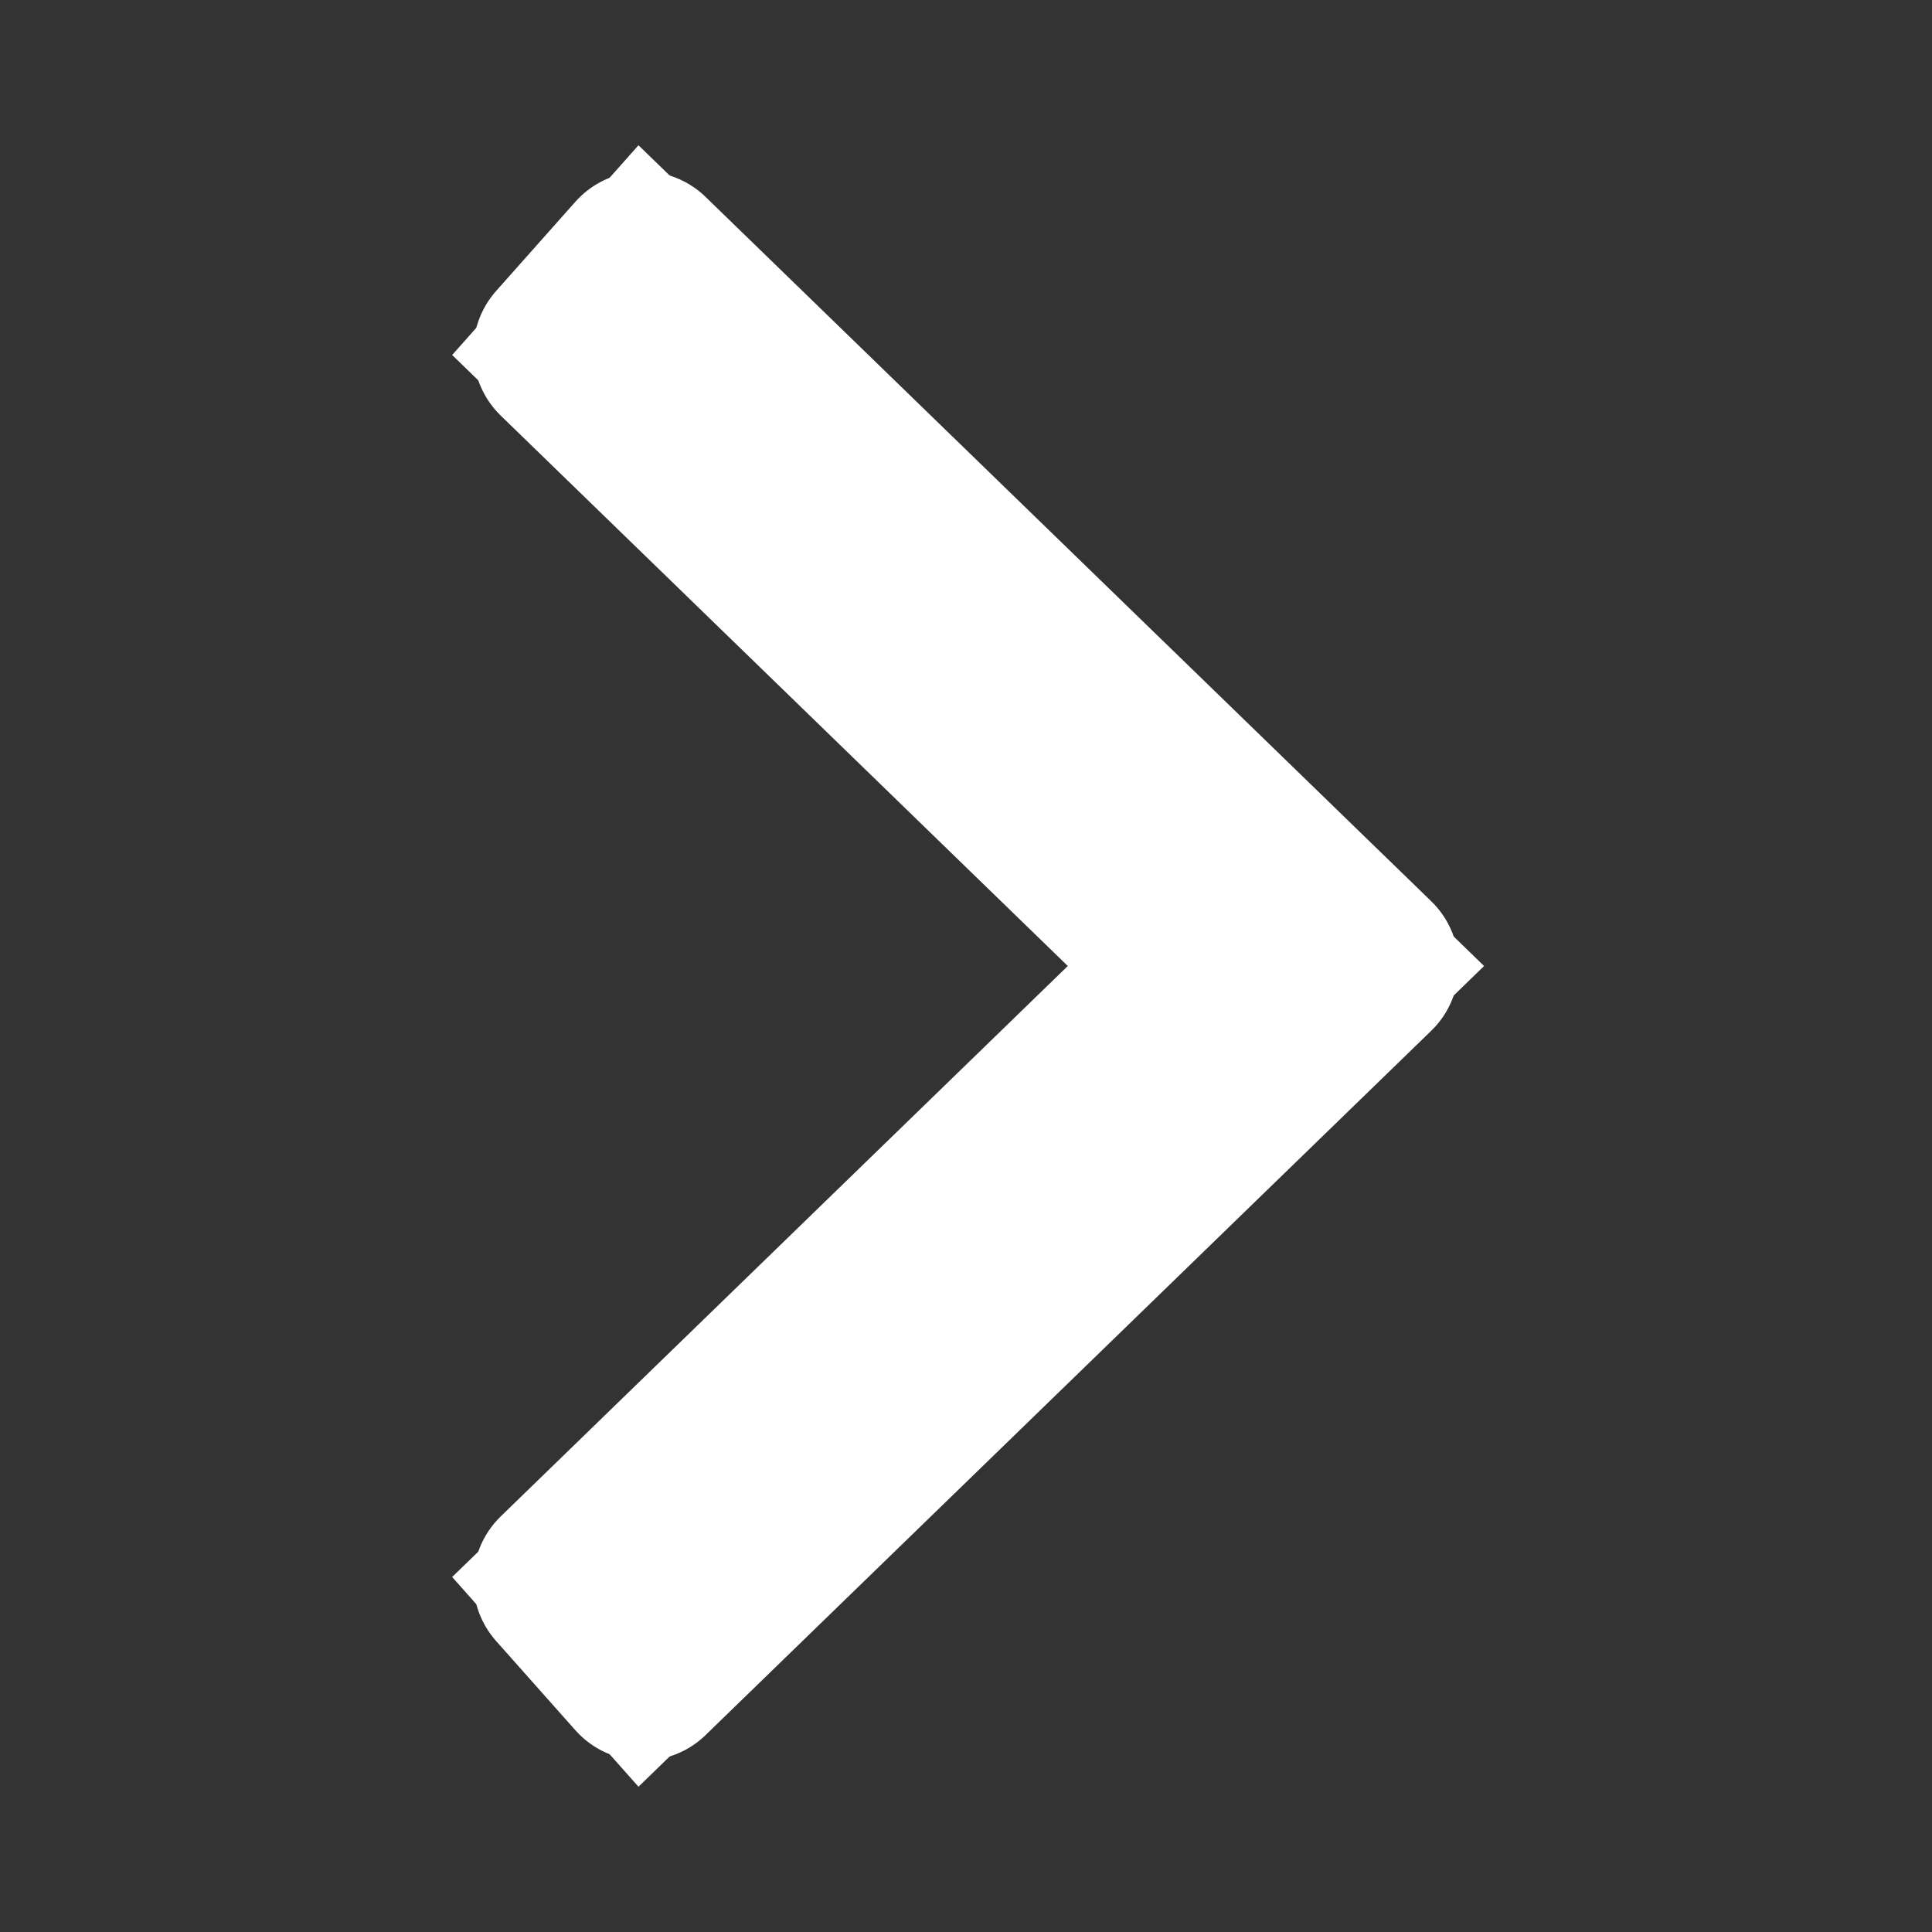 <svg width="75px" height="75px" viewBox="-102.4 -102.4 1228.80 1228.80" version="1.1" xmlns="http://www.w3.org/2000/svg" fill="#ffffff" stroke="#ffffff" stroke-width="102.4">
    <rect x="-102.4" y="-102.4" width="1228.80" height="1228.80" fill="#333333" stroke="none"/>
    <g transform="rotate(180 512 512)">
        <g id="SVGRepo_bgCarrier" stroke-width="0"></g>
        <g id="SVGRepo_tracerCarrier" stroke-linecap="round" stroke-linejoin="round" stroke="#ffffff" stroke-width="114.688">
            <path d="M768 903.232l-50.432 56.768L256 512l461.568-448 50.432 56.768L364.928 512z" fill="#ffffff"></path>
        </g>
        <g id="SVGRepo_iconCarrier">
            <path d="M768 903.232l-50.432 56.768L256 512l461.568-448 50.432 56.768L364.928 512z" fill="#ffffff"></path>
        </g>
    </g>
</svg>